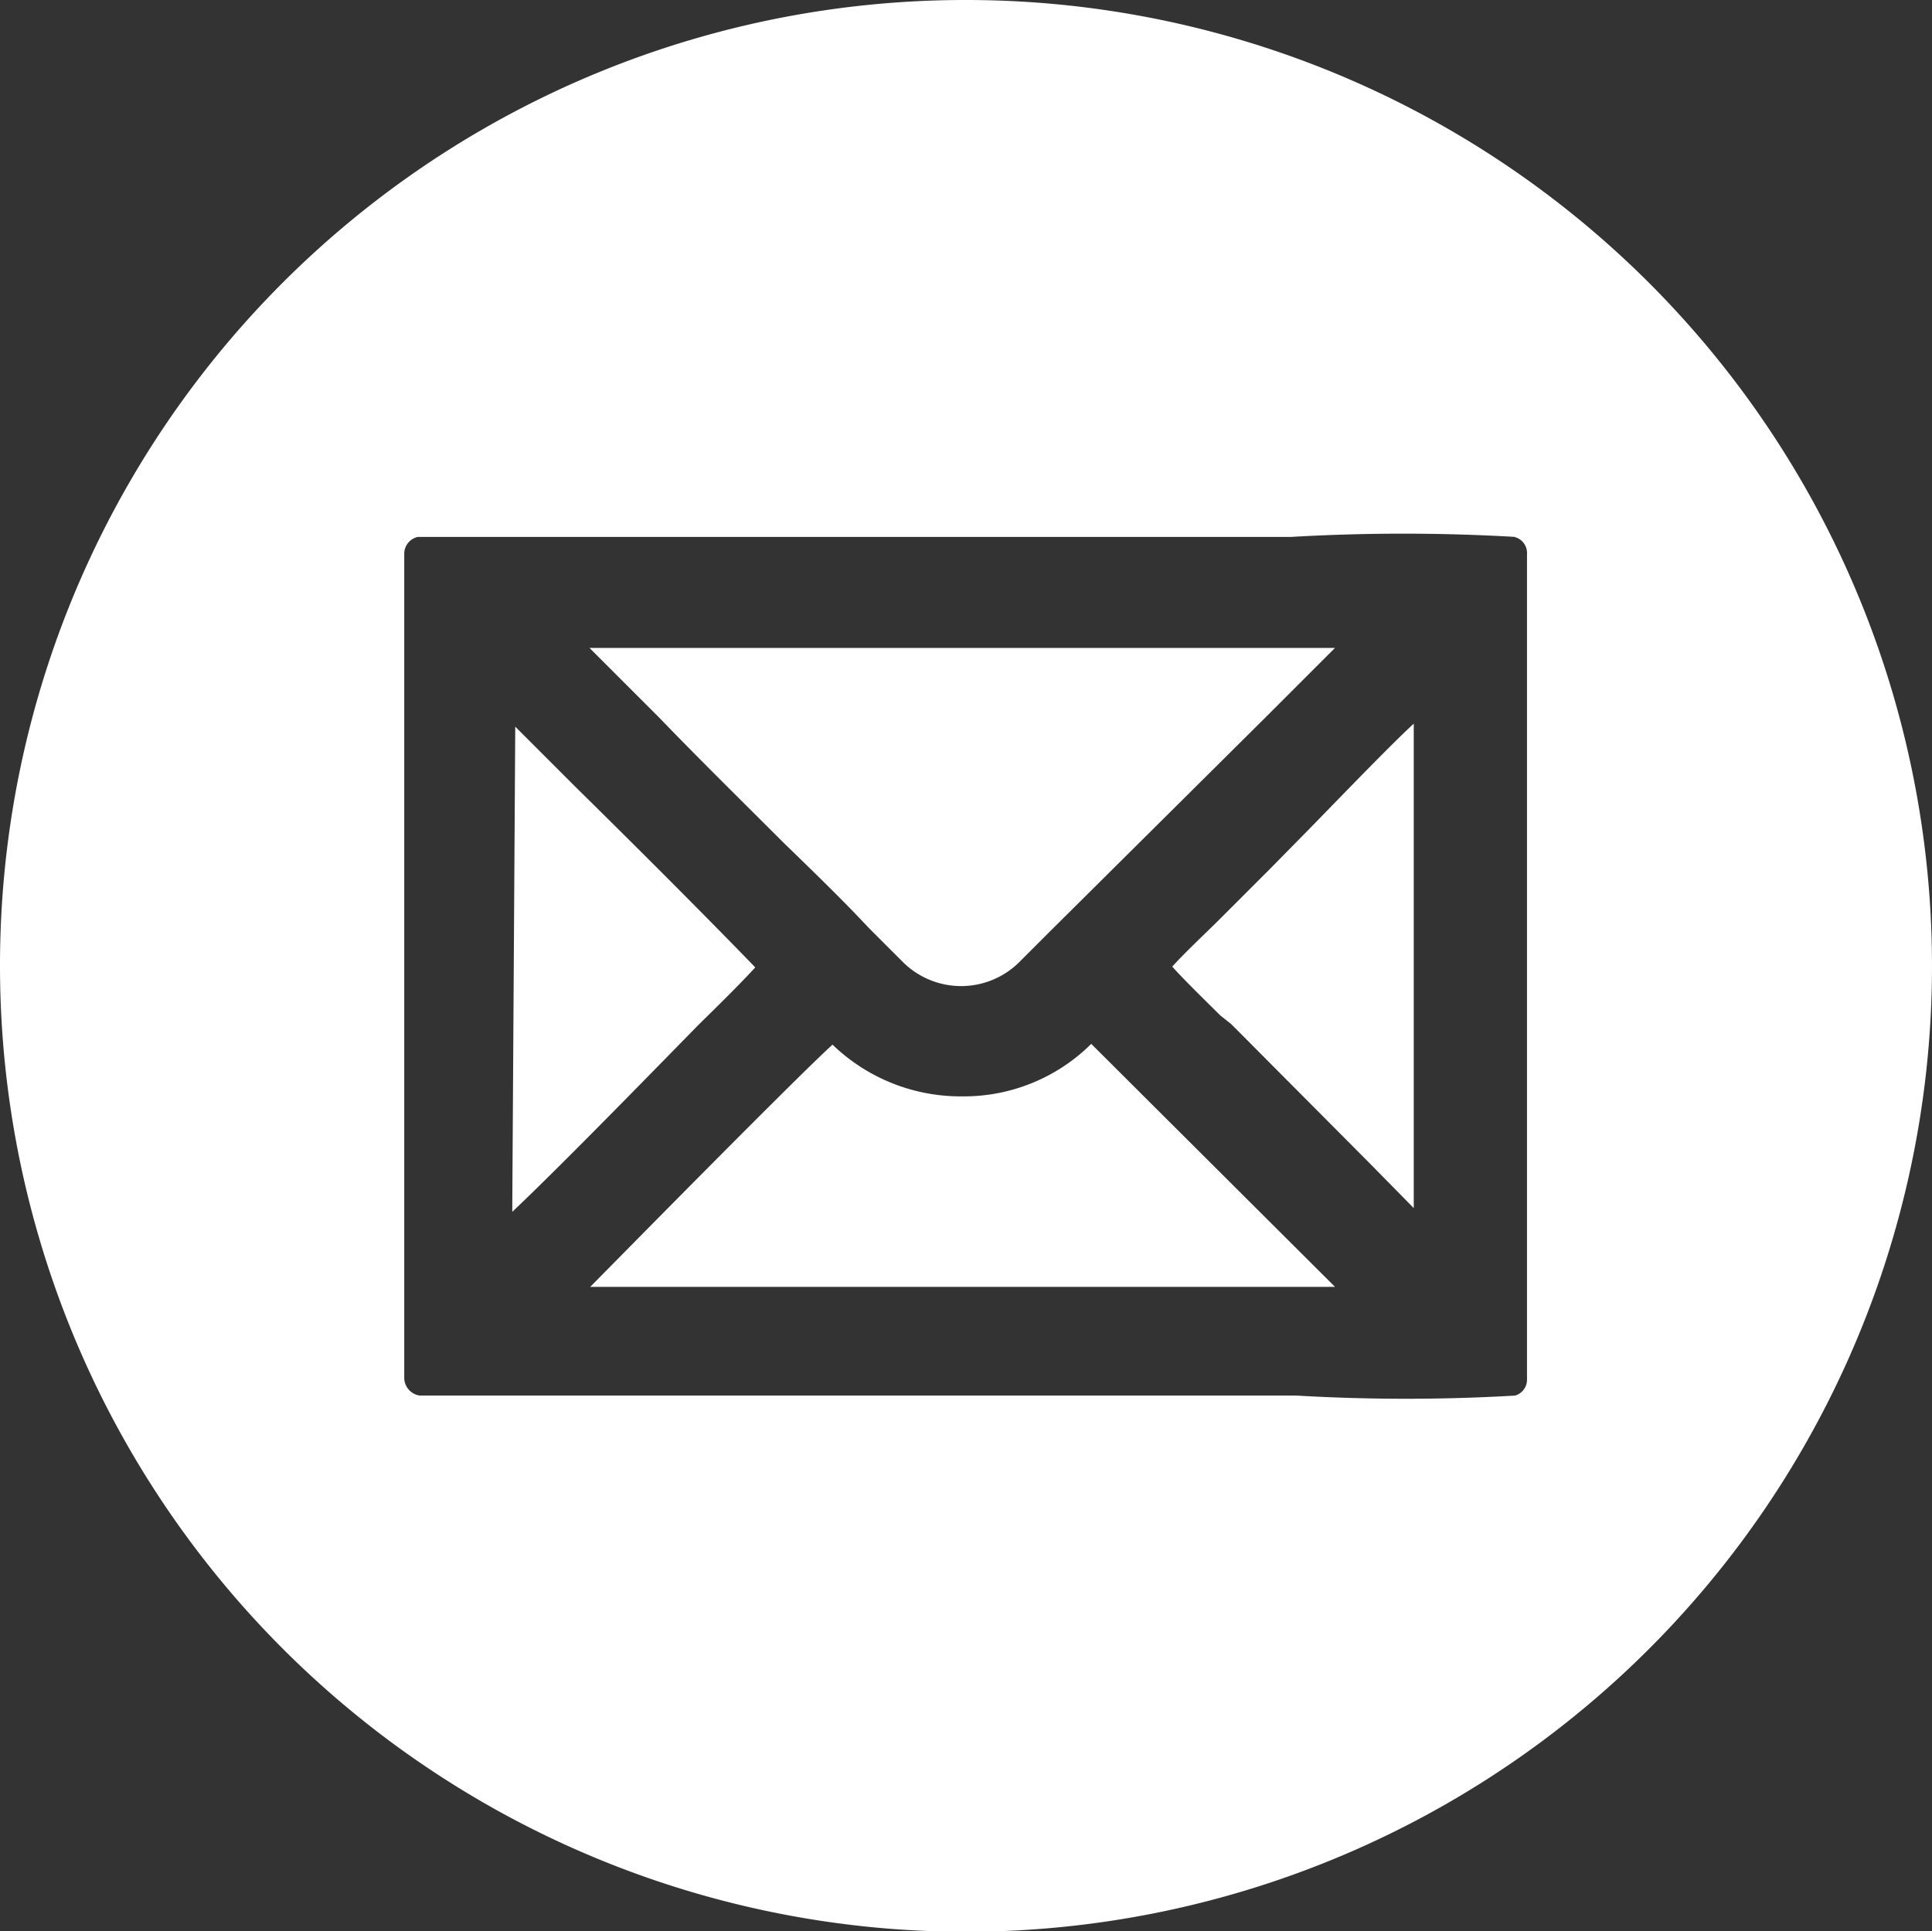 <svg xmlns="http://www.w3.org/2000/svg" viewBox="0 0 25.76 25.75"><rect x="0" y="0" width="25.76" height="25.75" fill="#333333" stroke="none"/><defs><style>.cls-1{fill:#fff;fill-rule:evenodd;}</style></defs><g id="Vrstva_2" data-name="Vrstva 2"><g id="Vrstva_1-2" data-name="Vrstva 1"><path class="cls-1" d="M16.27,13.54h0c-.13-.13-.48-.47-.64-.65.16-.18.47-.47.62-.62l.17-.17.51-.51.58-.59c.68-.7,1.09-1.12,1.34-1.35v6.46l-.57-.58-1.86-1.87ZM8.59,16.43h0c1.6-1.62,2.26-2.27,2.51-2.5h0a2.46,2.46,0,0,0,1.73.69,2.41,2.41,0,0,0,1.72-.7l3.25,3.24H13.55l-5.68,0ZM6.87,9.69h0l.8.8C9,11.8,9.8,12.62,10.07,12.9c-.1.11-.31.33-.71.72l-.07.07-.46.47c-.48.49-1.45,1.48-2,2Zm10-.12h0L14,12.42l-.41.41a1.1,1.1,0,0,1-1.55,0l-.44-.44-.2-.21c-.3-.31-.62-.62-.95-.94-.56-.56-1.15-1.14-1.65-1.66l-.3-.3-.64-.64h9.94Zm3.34-2.41a25.85,25.85,0,0,0-3,0h-9c-2.48,0-2.58,0-2.64,0a.23.23,0,0,0-.18.22v11a.24.24,0,0,0,.21.23c.09,0,.45,0,2.45,0h9.24a25.07,25.07,0,0,0,2.91,0,.22.22,0,0,0,.16-.22v-11A.22.22,0,0,0,20.19,7.16ZM0,12.88A12.88,12.88,0,1,0,12.88,0,12.87,12.87,0,0,0,0,12.88Z"/></g></g></svg>